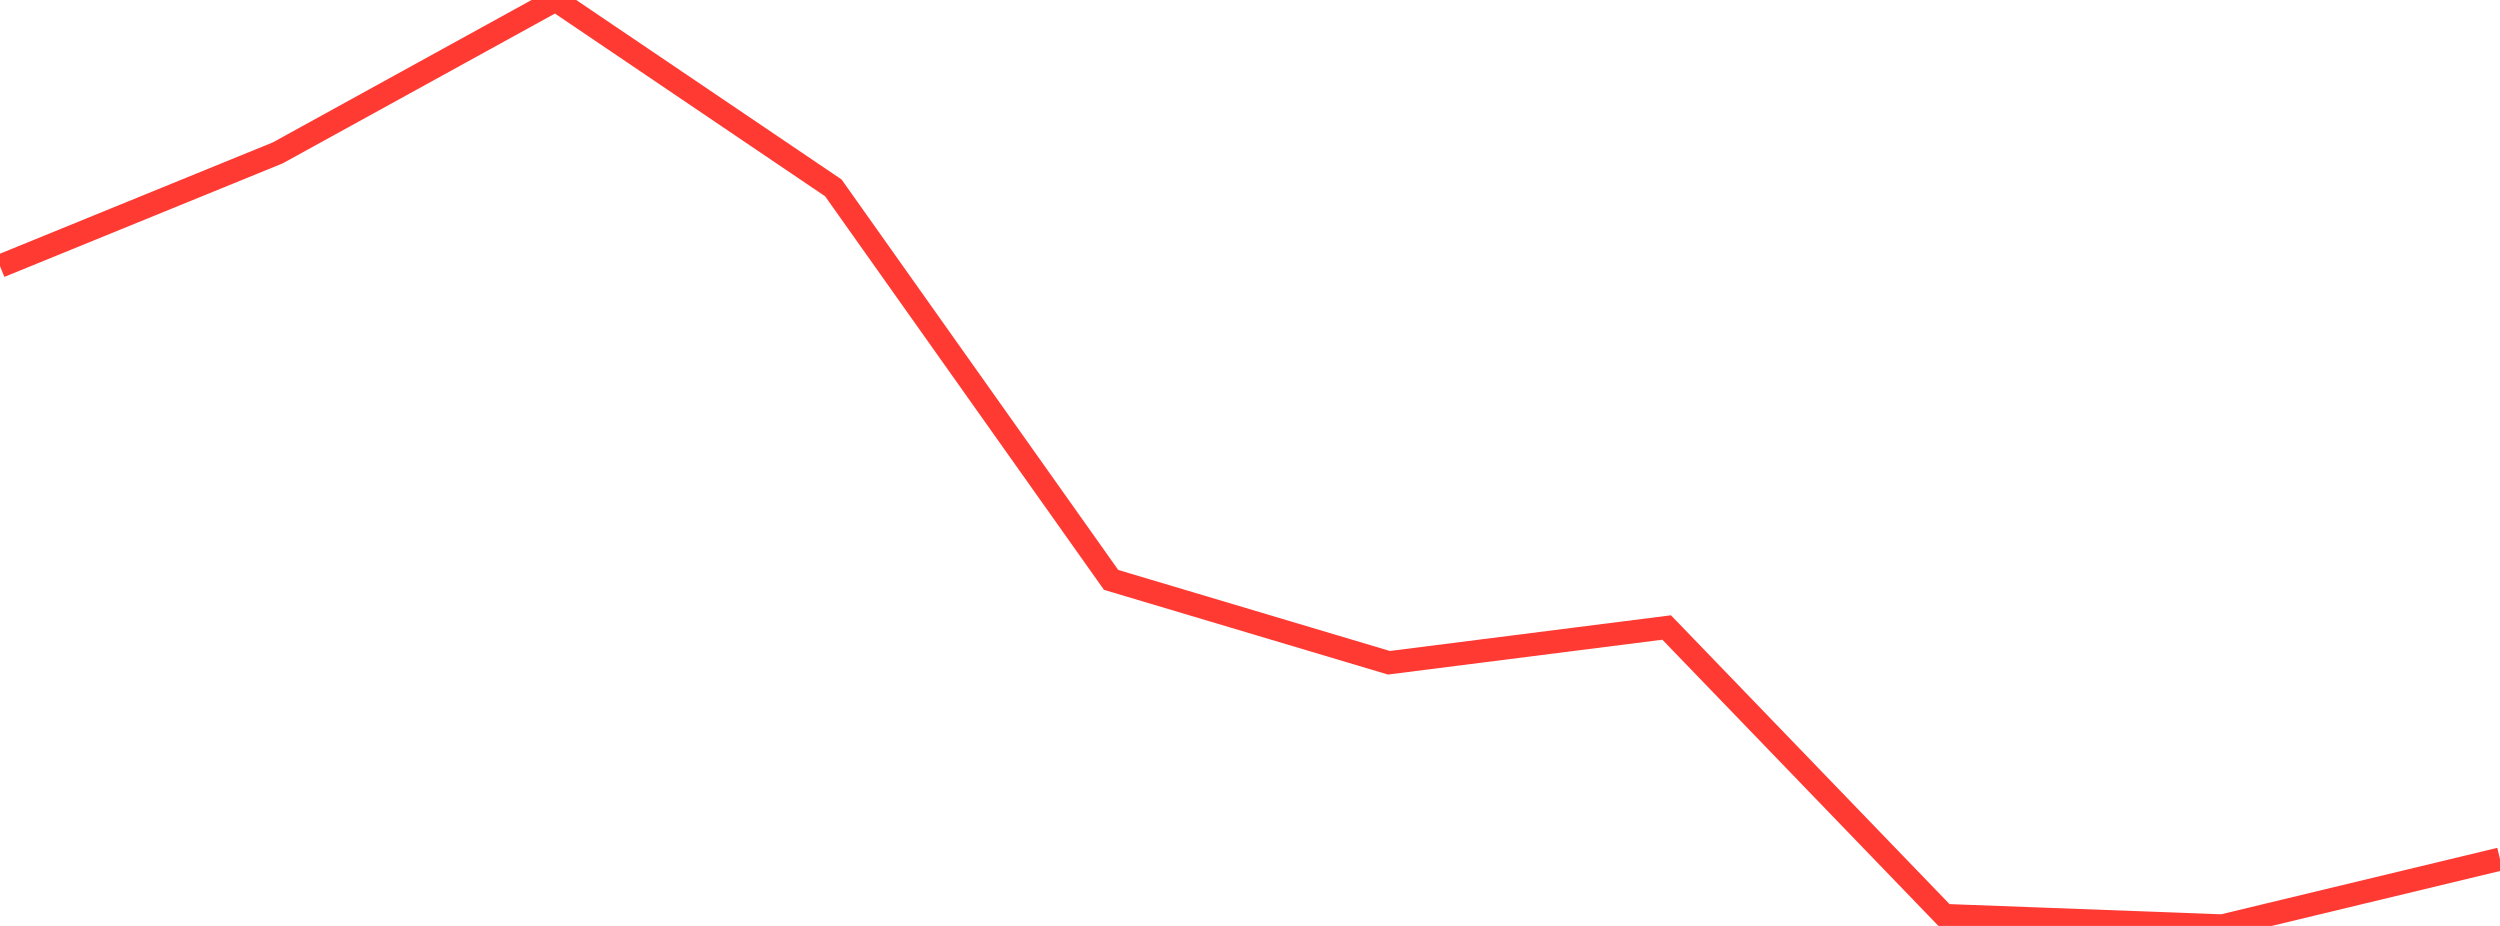 <?xml version="1.0" standalone="no"?>
<!DOCTYPE svg PUBLIC "-//W3C//DTD SVG 1.1//EN" "http://www.w3.org/Graphics/SVG/1.1/DTD/svg11.dtd">

<svg width="135" height="50" viewBox="0 0 135 50" preserveAspectRatio="none" 
  xmlns="http://www.w3.org/2000/svg"
  xmlns:xlink="http://www.w3.org/1999/xlink">


<polyline points="0.0, 14.373 15.0, 8.255 30.0, 0.0 45.0, 10.145 60.0, 31.314 75.0, 35.789 90.0, 33.885 105.0, 49.437 120.0, 50.0 135.0, 46.391" fill="none" stroke="#ff3a33" stroke-width="1.25"/>

</svg>
